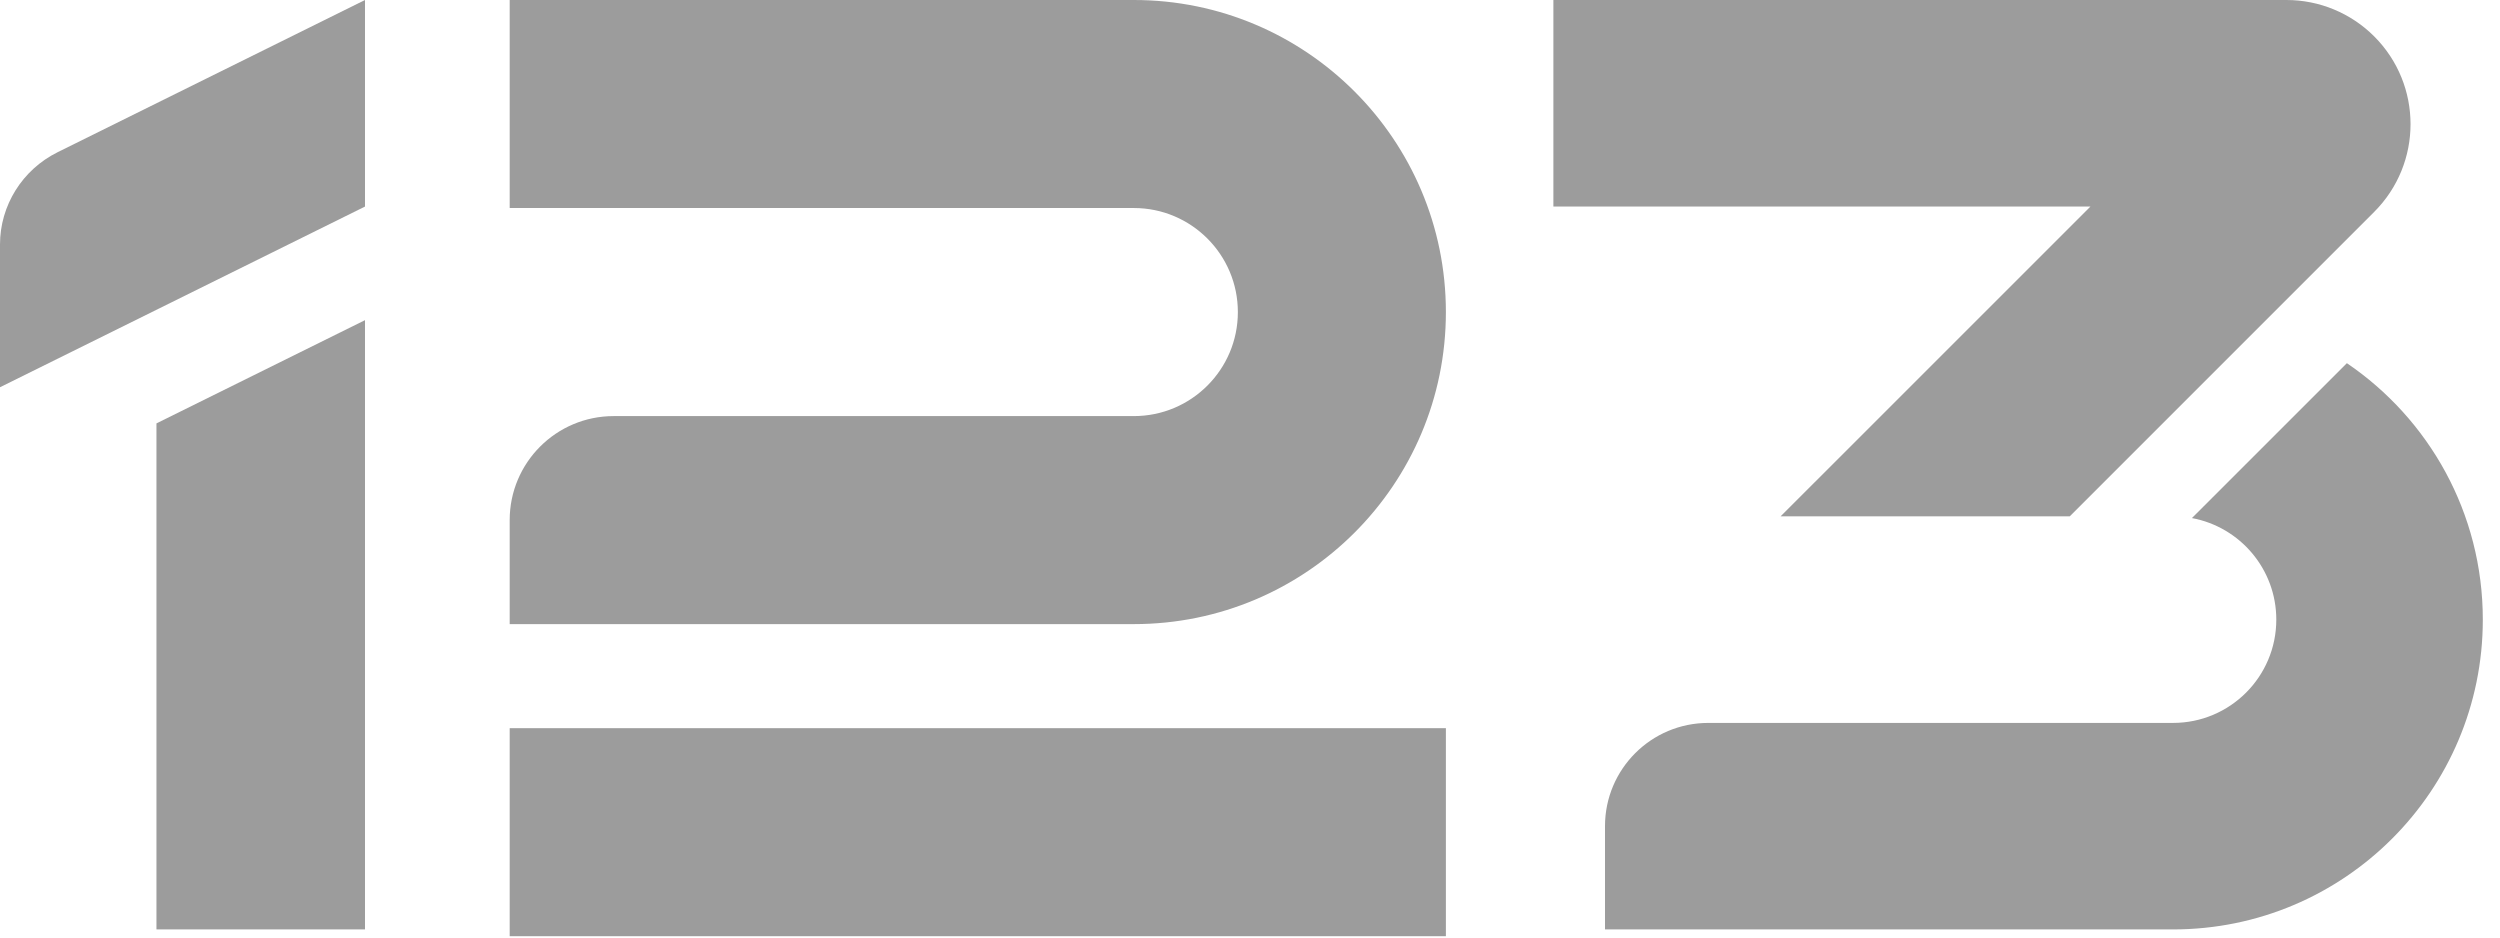 <?xml version="1.0" encoding="UTF-8"?>
<svg width="48px" height="18px" viewBox="0 0 48 18" version="1.1" xmlns="http://www.w3.org/2000/svg" xmlns:xlink="http://www.w3.org/1999/xlink">
    <!-- Generator: Sketch 47.1 (45422) - http://www.bohemiancoding.com/sketch -->
    <title>123 logo 27px</title>
    <desc>Created with Sketch.</desc>
    <defs></defs>
    <g id="Small-modifications" stroke="none" stroke-width="1" fill="none" fill-rule="evenodd">
        <g id="123-logo-27px" fill-rule="nonzero" fill="#9C9C9C">
            <g id="3" transform="translate(29.825, 0)">
                <path d="M17.845,11.897 C17.845,15.182 15.182,17.845 11.897,17.845 L0.991,17.845 L0.991,15.862 C0.991,14.767 1.879,13.88 2.974,13.88 L11.897,13.88 C12.992,13.88 13.88,12.992 13.88,11.897 C13.88,10.926 13.182,10.118 12.26,9.947 L15.235,6.973 C16.81,8.043 17.845,9.849 17.845,11.897 Z" id="Bottom"></path>
                <path d="M14.074,0 C14.706,-6.77527121e-16 15.312,0.251 15.759,0.698 C16.69,1.629 16.69,3.138 15.759,4.069 L9.914,9.914 L4.362,9.914 L10.311,3.966 L0,3.966 L0,2.81771832e-15 L14.074,2.81771832e-15 L14.074,0 Z" id="Top"></path>
            </g>
            <g id="2" transform="translate(9.786, 0)">
                <polygon id="Bottom" points="0 13.981 17.975 13.981 17.975 17.975 0 17.975"></polygon>
                <path d="M17.975,5.992 C17.975,9.301 15.292,11.983 11.983,11.983 L0,11.983 L0,9.986 C-1.35083135e-16,8.883 0.894,7.989 1.997,7.989 L11.983,7.989 C13.086,7.989 13.981,7.095 13.981,5.992 C13.981,4.889 13.086,3.994 11.983,3.994 L0,3.994 L0,0 L11.983,0 C15.292,-6.07874106e-16 17.975,2.683 17.975,5.992 Z" id="Top"></path>
            </g>
            <g id="1">
                <polygon id="Bottom" points="3.004 8.129 7.008 6.147 7.008 17.845 3.004 17.845"></polygon>
                <path d="M7.008,-2.27373675e-13 L7.008,3.966 L0,7.435 L0,4.695 C5.57858818e-05,3.944 0.429,3.258 1.107,2.922 L7.008,-2.27373675e-13 Z" id="Top"></path>
            </g>
        </g>
    </g>
</svg>